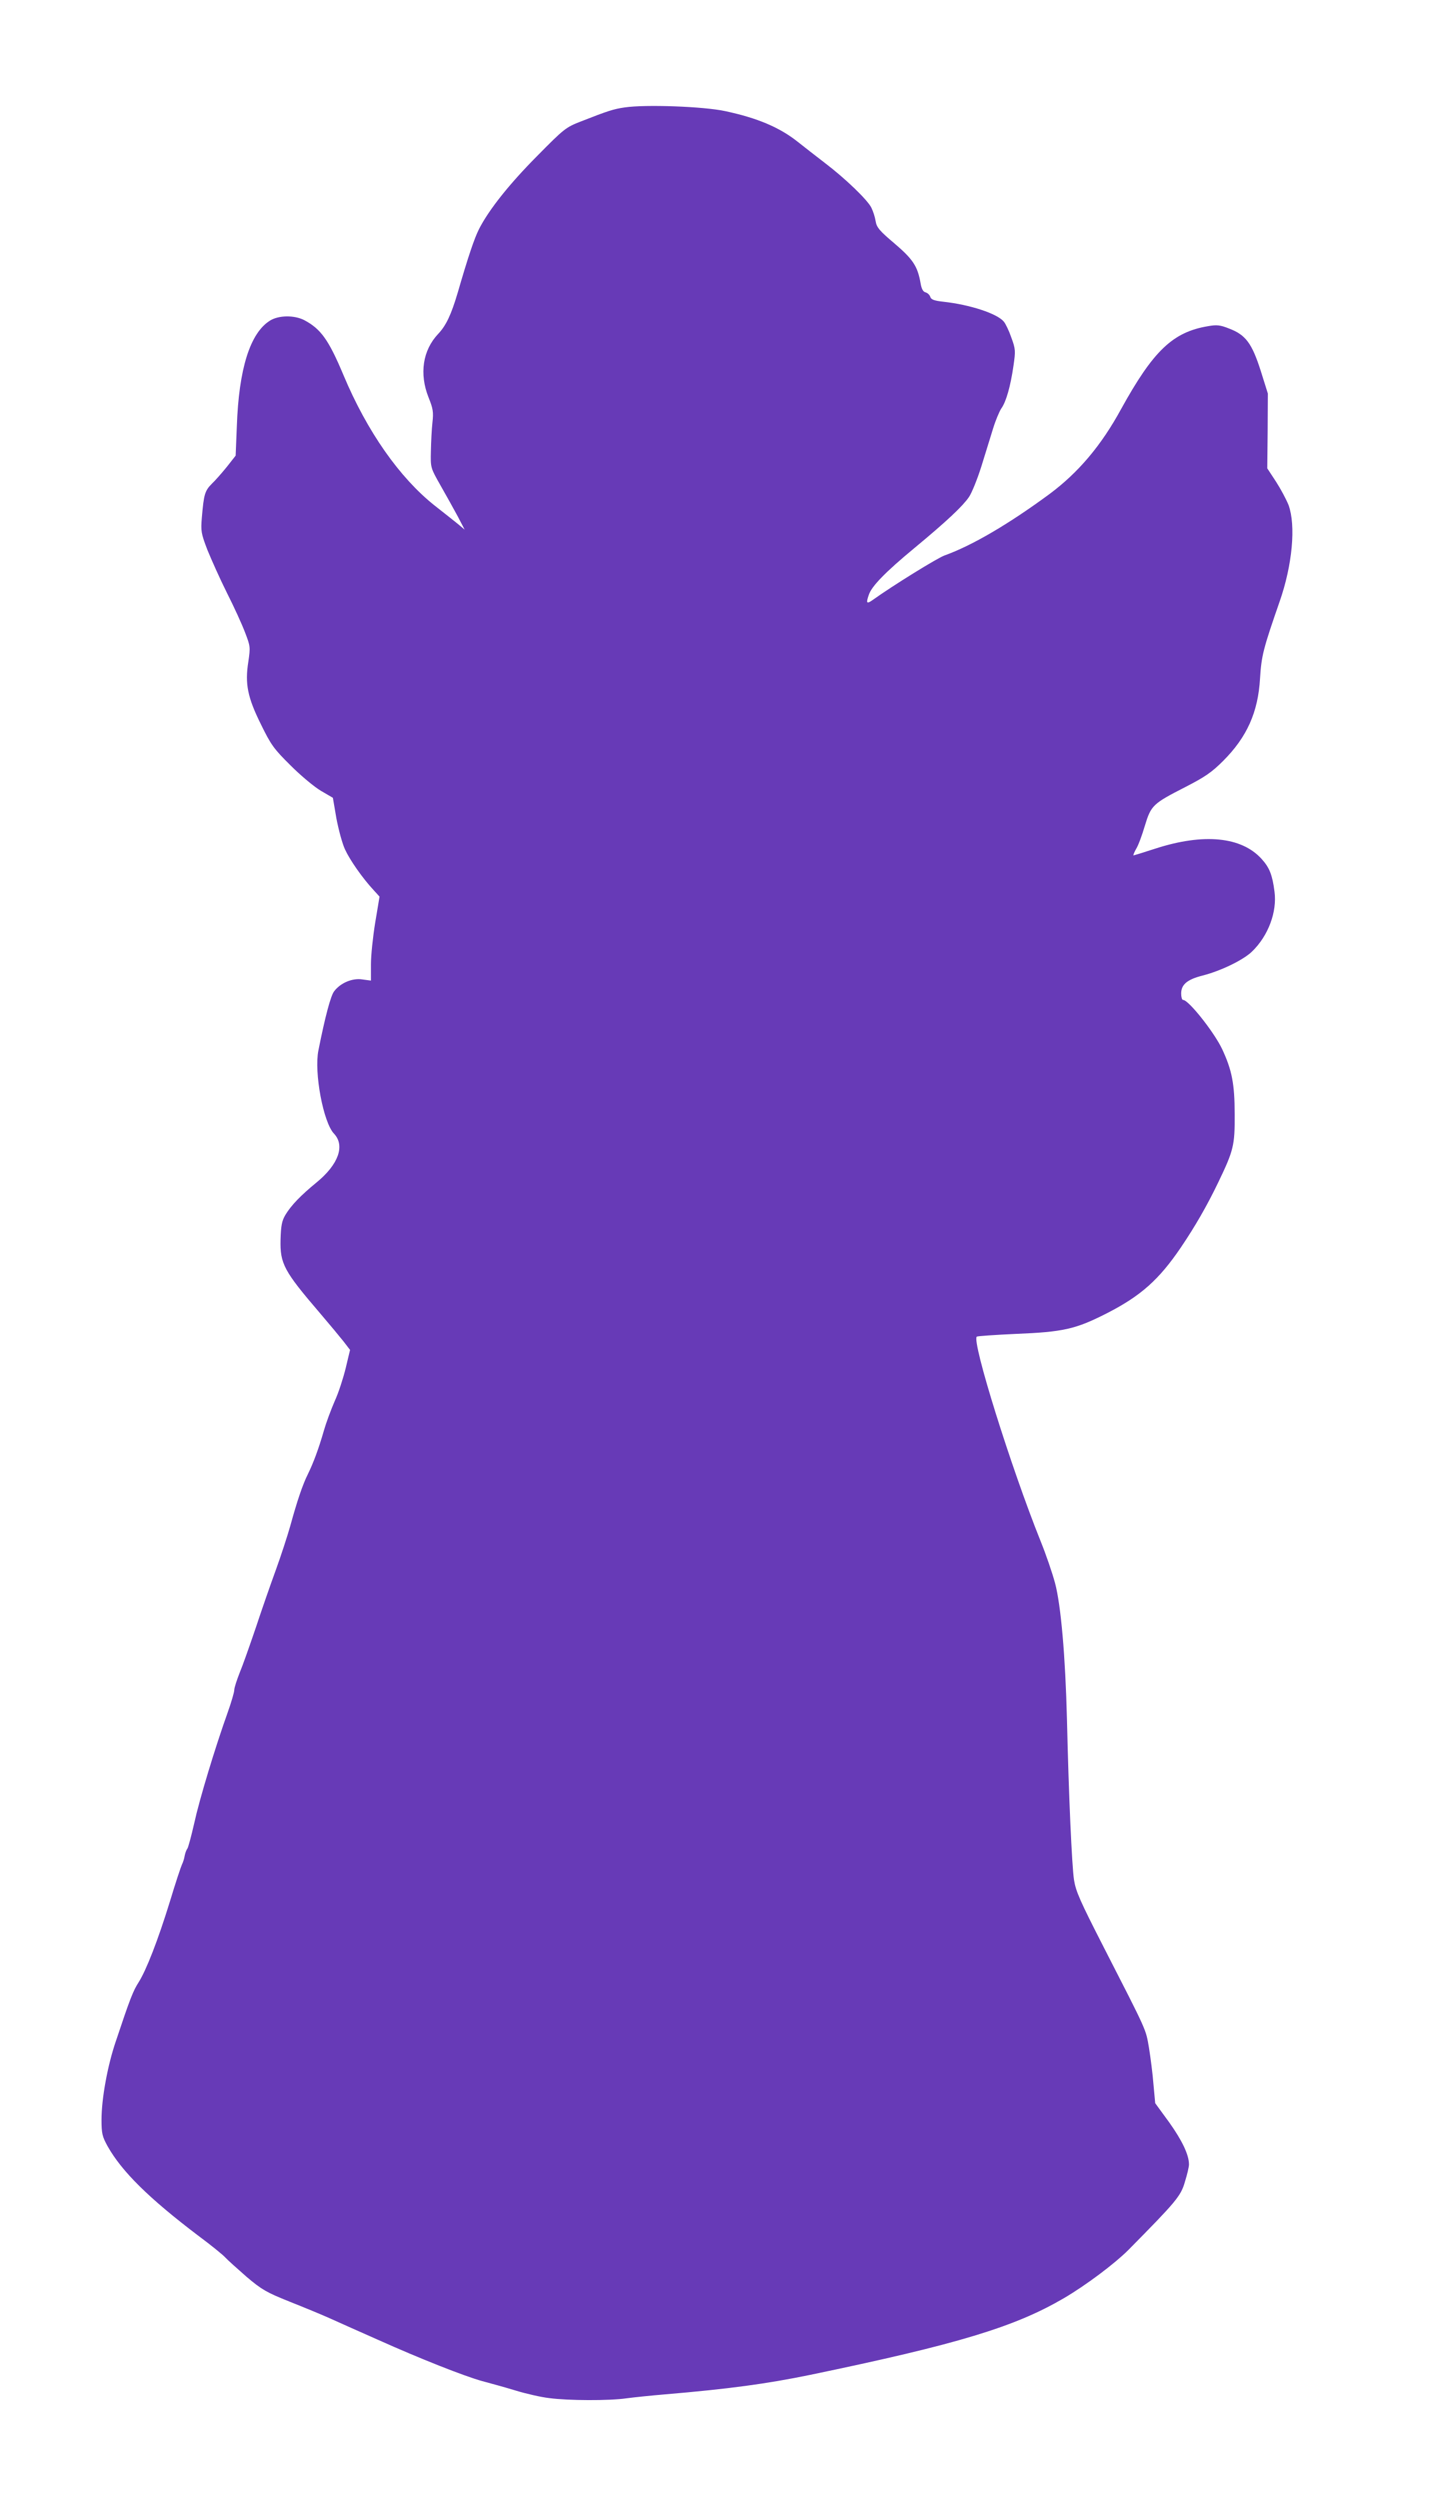 <?xml version="1.0" standalone="no"?>
<!DOCTYPE svg PUBLIC "-//W3C//DTD SVG 20010904//EN"
 "http://www.w3.org/TR/2001/REC-SVG-20010904/DTD/svg10.dtd">
<svg version="1.0" xmlns="http://www.w3.org/2000/svg"
 width="735pt" height="1280pt" viewBox="0 0 735 1280"
 preserveAspectRatio="xMidYMid meet">
<g transform="translate(0,1280) scale(0.1,-0.1)"
fill="#673ab7" stroke="none">
<path d="M3200 12250 c-56 -8 -85 -17 -225 -72 -77 -30 -86 -37 -225 -178
-141 -142 -247 -275 -297 -374 -23 -46 -54 -136 -109 -326 -33 -111 -59 -167
-100 -210 -79 -84 -97 -204 -49 -325 23 -57 26 -75 20 -128 -4 -34 -7 -100 -8
-147 -2 -85 -2 -85 49 -175 28 -49 68 -121 88 -158 l36 -69 -37 31 c-21 17
-73 58 -115 91 -181 143 -348 381 -469 670 -76 181 -116 236 -201 281 -51 26
-130 25 -174 -2 -103 -63 -161 -248 -171 -543 l-6 -149 -44 -56 c-25 -31 -60
-71 -78 -88 -36 -36 -41 -55 -51 -171 -6 -72 -4 -83 28 -167 20 -49 64 -148
100 -220 36 -71 78 -163 93 -203 27 -70 28 -75 17 -150 -18 -114 -4 -183 65
-322 51 -104 65 -124 152 -210 53 -53 123 -111 156 -130 l60 -35 18 -105 c11
-58 30 -129 44 -159 25 -55 91 -149 147 -209 l30 -33 -22 -132 c-12 -73 -22
-169 -22 -215 l0 -83 -44 6 c-50 8 -111 -17 -144 -60 -18 -22 -47 -132 -81
-303 -23 -113 25 -370 80 -427 57 -61 23 -157 -89 -249 -82 -67 -132 -119
-161 -168 -17 -29 -22 -54 -24 -125 -3 -124 17 -161 203 -378 47 -55 101 -120
120 -144 l33 -43 -22 -92 c-12 -50 -37 -128 -57 -171 -19 -44 -44 -111 -55
-150 -27 -94 -54 -166 -82 -223 -27 -54 -55 -137 -91 -268 -14 -49 -47 -151
-74 -225 -27 -74 -73 -206 -102 -294 -30 -88 -66 -191 -82 -229 -15 -38 -28
-78 -28 -89 0 -11 -15 -63 -34 -116 -64 -179 -145 -446 -171 -566 -15 -66 -31
-125 -35 -130 -5 -6 -11 -22 -14 -37 -2 -14 -9 -35 -14 -45 -5 -10 -33 -94
-61 -187 -61 -198 -121 -353 -161 -416 -28 -44 -43 -81 -116 -300 -43 -125
-74 -296 -74 -404 0 -70 4 -86 31 -135 73 -130 212 -267 464 -458 66 -49 129
-100 140 -113 11 -12 60 -56 108 -98 79 -67 103 -80 220 -127 73 -29 168 -68
212 -88 44 -20 152 -68 240 -107 216 -97 444 -187 535 -212 41 -11 118 -32
170 -48 52 -16 130 -34 173 -39 96 -13 309 -14 397 -1 36 5 124 14 195 20 330
28 521 54 745 100 756 157 1047 245 1300 393 114 67 260 177 329 246 246 249
269 276 290 349 12 38 21 78 21 89 0 49 -34 121 -100 214 l-73 100 -9 97 c-4
53 -15 138 -23 187 -17 98 -6 74 -237 525 -115 225 -138 276 -147 335 -11 75
-27 431 -36 820 -8 324 -31 587 -61 699 -13 49 -46 146 -74 215 -153 381 -353
1022 -327 1047 3 3 92 9 199 14 245 10 307 24 468 106 174 89 267 172 380 339
73 108 133 213 188 327 81 168 87 193 86 353 0 155 -14 226 -64 333 -41 87
-172 252 -200 252 -6 0 -10 15 -10 33 0 46 31 72 110 92 94 24 209 80 253 123
83 80 129 203 115 307 -11 86 -26 123 -66 167 -103 114 -297 133 -544 53 -59
-19 -110 -35 -112 -35 -3 0 3 15 13 33 11 17 31 71 45 119 32 105 41 113 207
198 101 52 135 75 194 134 122 122 179 249 189 423 7 116 17 153 100 392 66
188 84 391 46 495 -12 30 -41 84 -65 121 l-44 67 2 191 1 192 -37 118 c-45
140 -77 183 -162 215 -45 18 -63 20 -107 12 -181 -30 -281 -126 -446 -425
-102 -187 -219 -325 -367 -435 -208 -153 -395 -263 -537 -314 -38 -14 -260
-151 -368 -228 -31 -22 -35 -17 -20 26 14 44 85 117 235 241 164 136 245 212
278 260 15 22 43 92 63 155 20 63 46 150 60 194 13 43 33 90 43 105 24 33 47
113 62 218 11 76 11 85 -11 145 -12 35 -30 72 -39 82 -35 41 -173 86 -308 101
-47 5 -64 11 -68 25 -3 10 -14 20 -24 23 -13 3 -21 18 -26 48 -15 86 -39 122
-134 203 -77 65 -91 82 -96 114 -3 20 -13 51 -22 69 -20 40 -132 148 -237 228
-43 33 -106 82 -140 109 -93 74 -207 122 -371 157 -110 24 -410 35 -515 19z"/>
</g>
</svg>
